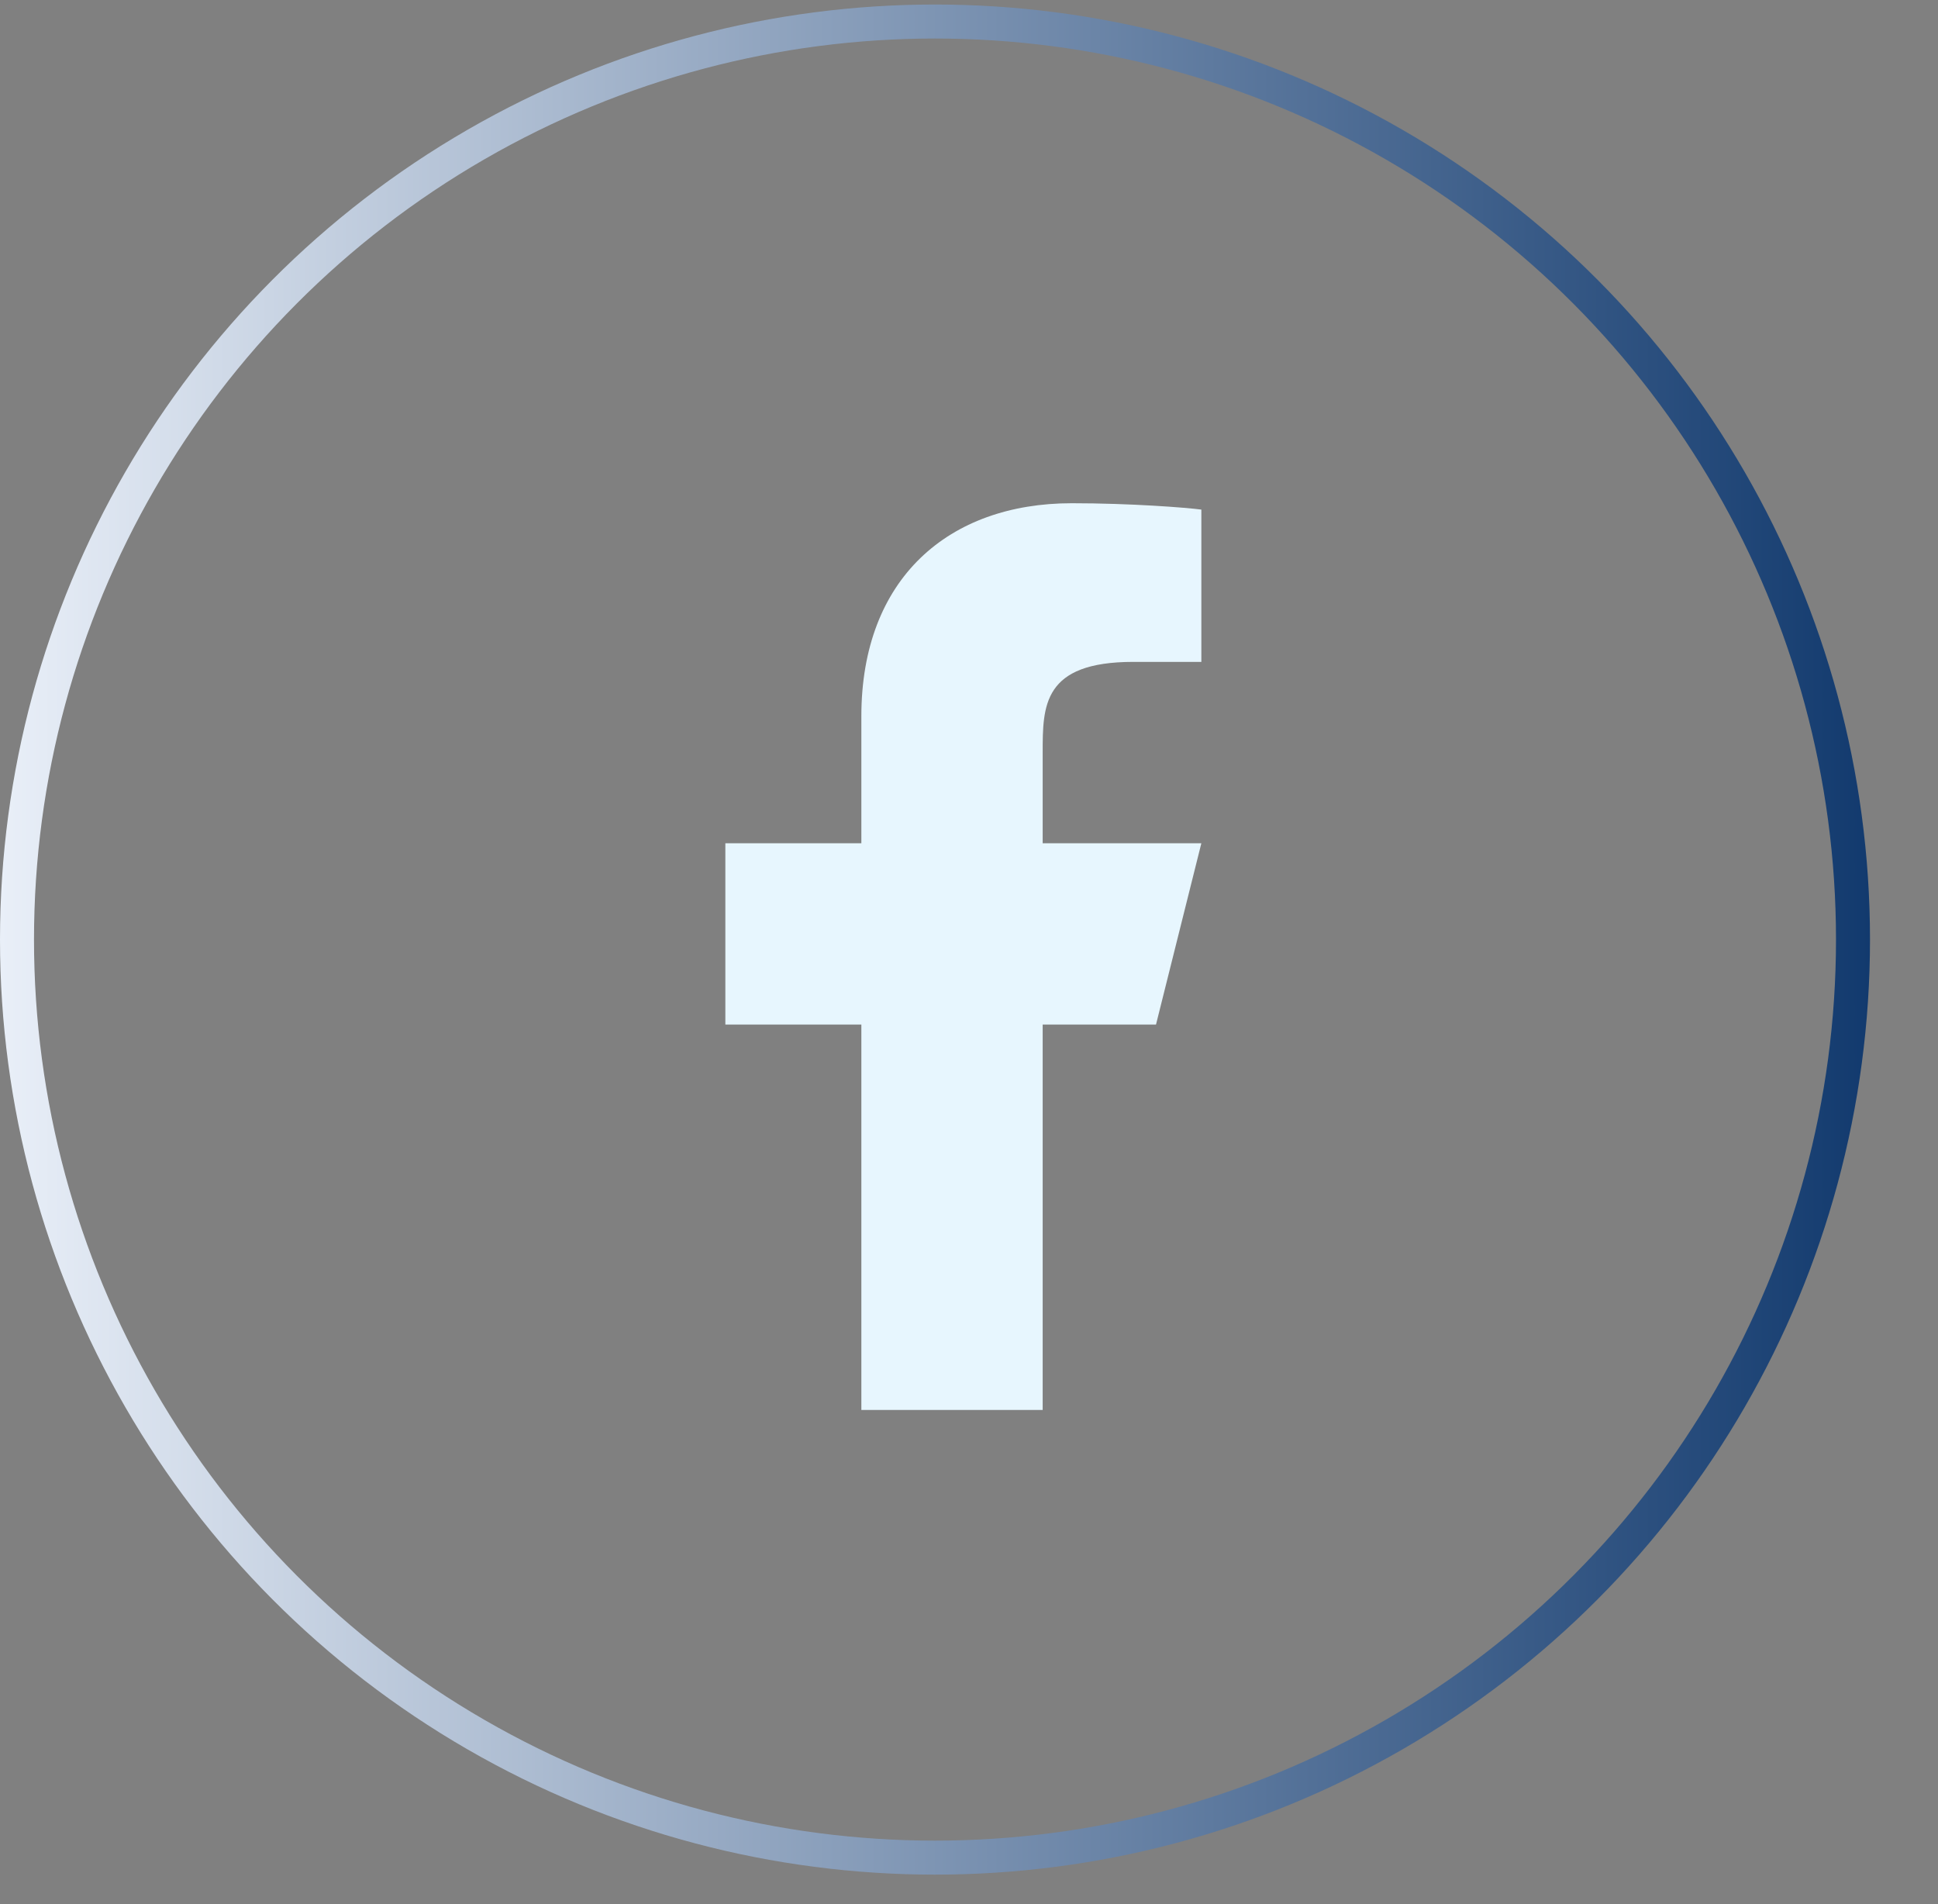 <svg width="57" height="56" viewBox="0 0 57 56" fill="none" xmlns="http://www.w3.org/2000/svg">
<rect x="0" y="0" width="57" height="56" fill="#808080" stroke="none"/>
<path d="M30.667 30.133H34L35.334 24.8H30.667V22.133C30.667 20.761 30.667 19.466 33.334 19.466H35.334V14.987C34.899 14.929 33.258 14.8 31.524 14.8C27.905 14.8 25.334 17.009 25.334 21.066V24.8H21.334V30.133H25.334V41.467H30.667V30.133Z" fill="#E7F6FE"/>
<circle cx="27.5" cy="27.633" r="27" stroke="url(#paint0_linear_275_3119)"/>
<defs>
<linearGradient id="paint0_linear_275_3119" x1="0" y1="27.633" x2="55" y2="27.633" gradientUnits="userSpaceOnUse">
<stop stop-color="#E9EFF8"/>
<stop offset="1" stop-color="#123A6E"/>
</linearGradient>
</defs>
</svg>

